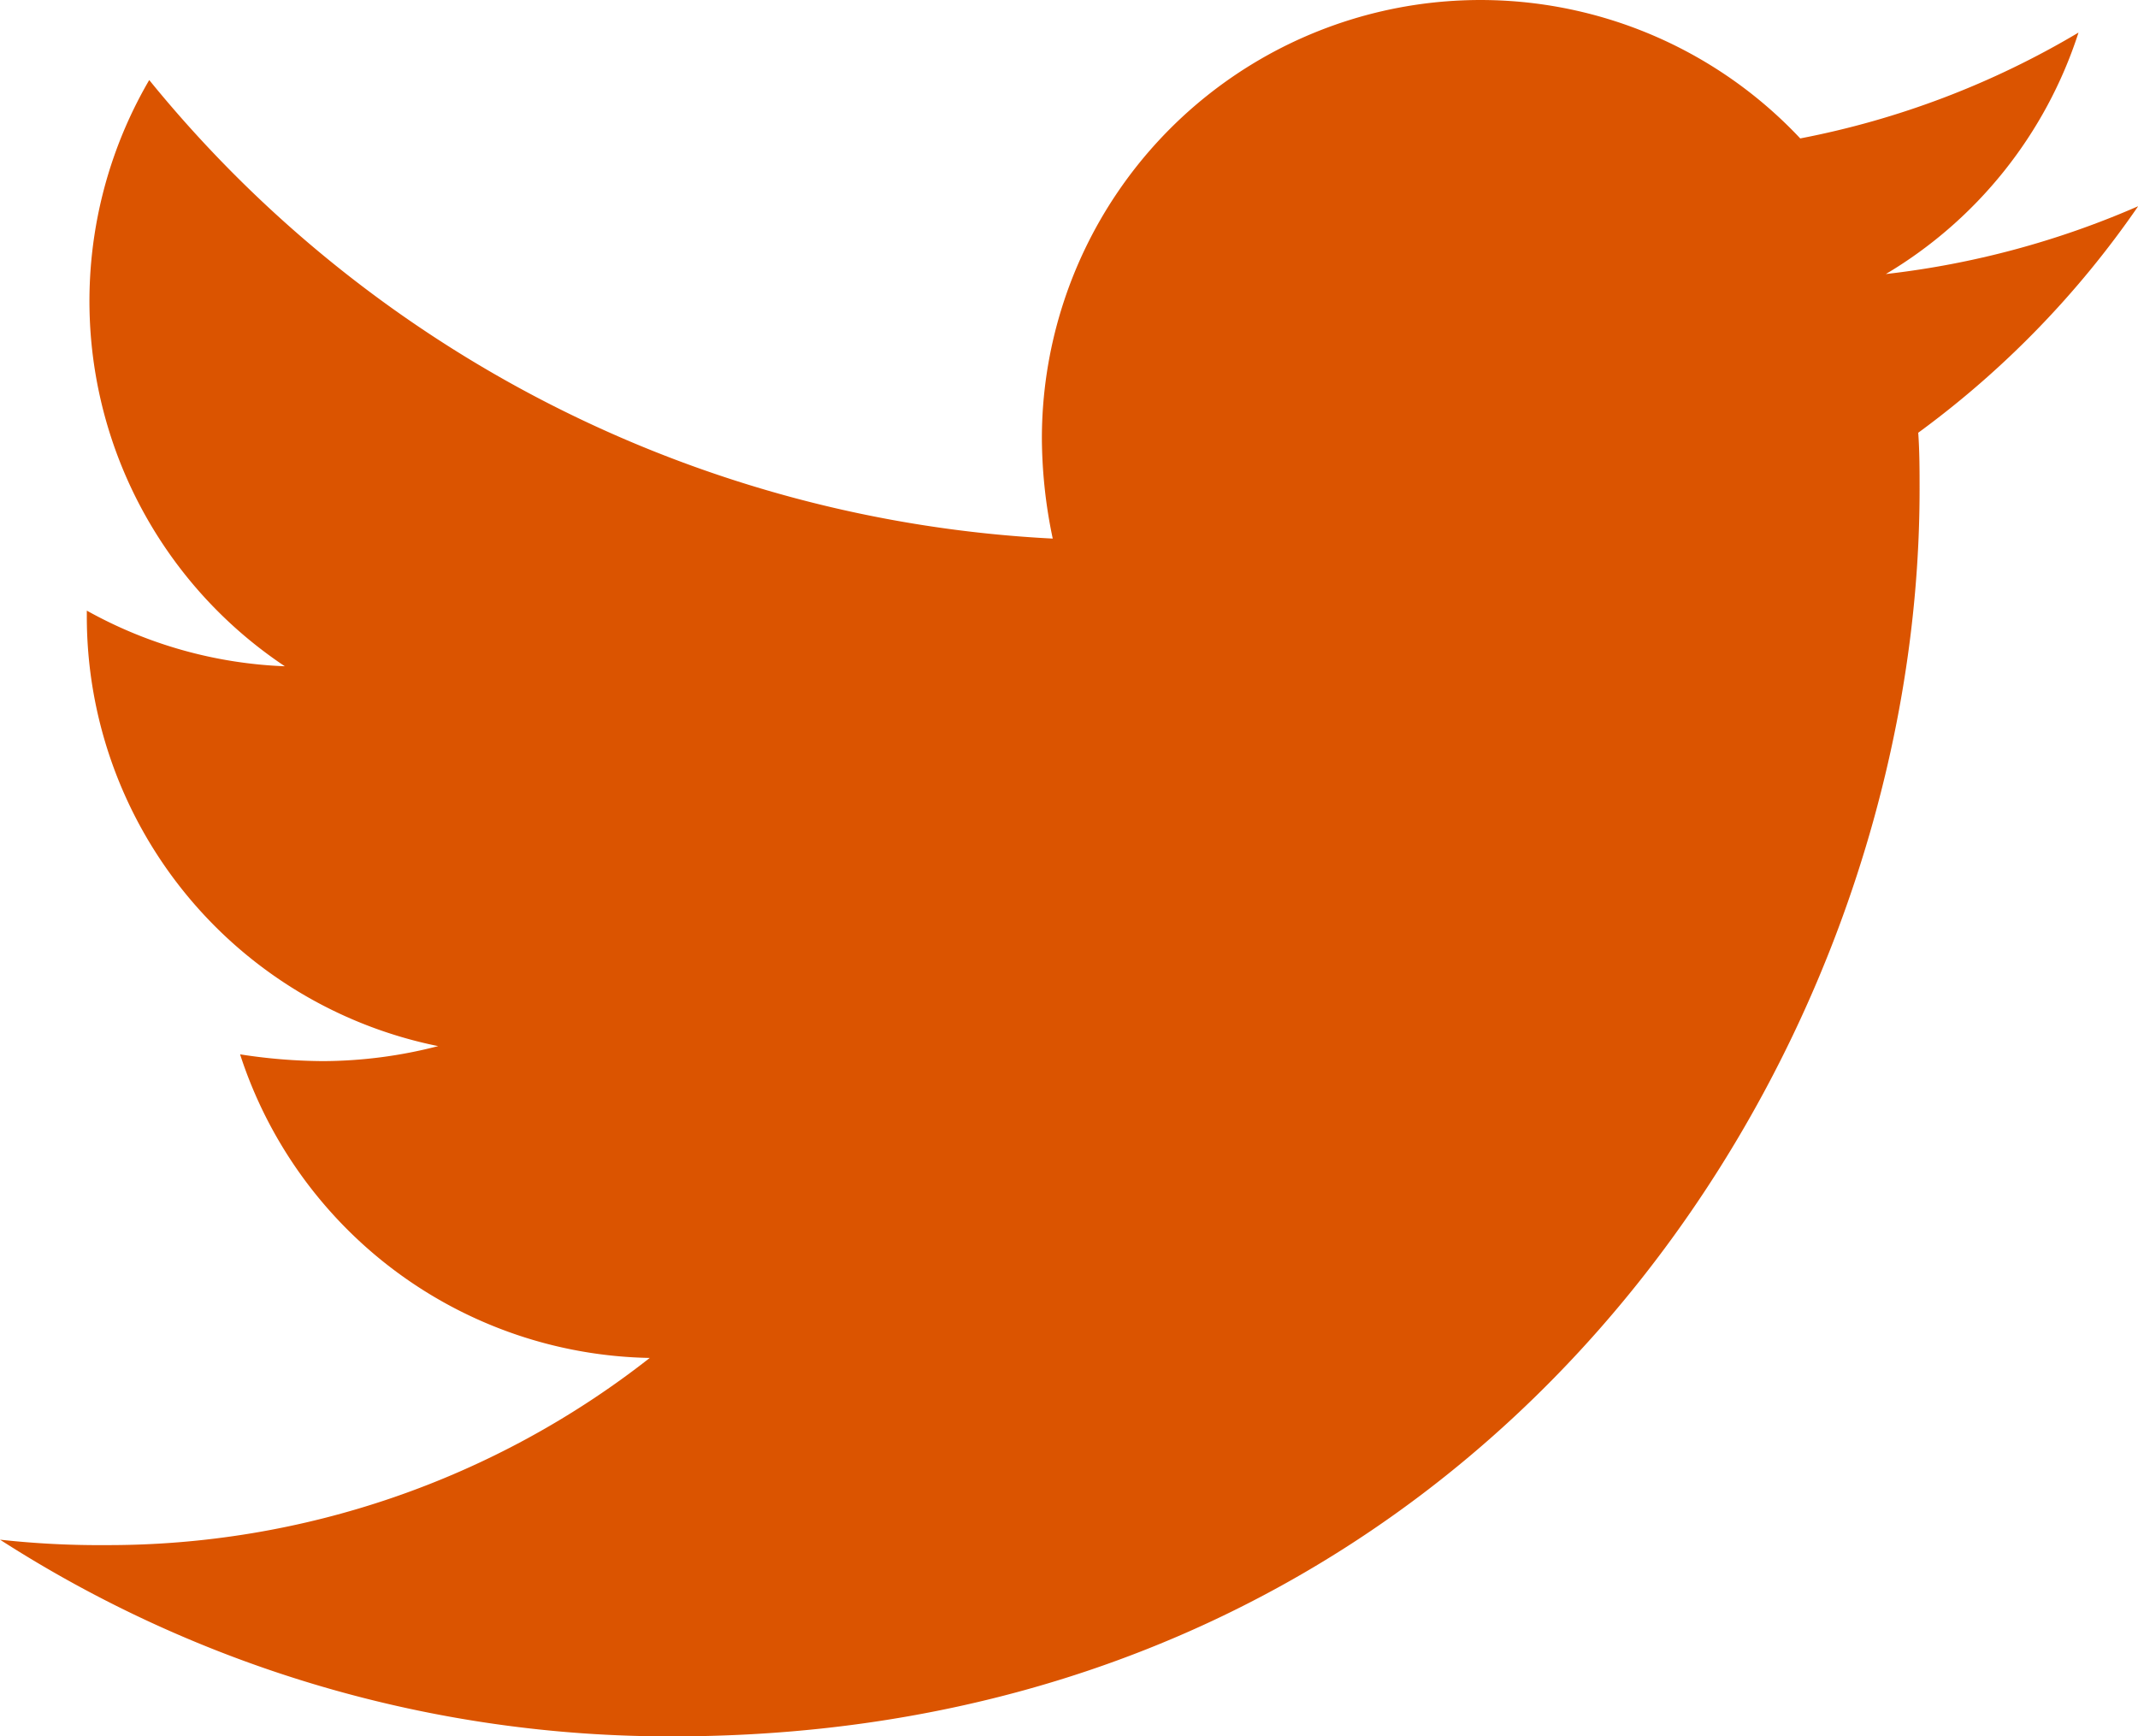 <svg xmlns="http://www.w3.org/2000/svg" width="36.619" height="29.741" viewBox="0 0 36.619 29.741">
  <path id="twitter-brands" d="M32.855,55.494c.023.325.023.651.023.976,0,9.921-7.551,21.353-21.353,21.353A21.209,21.209,0,0,1,0,74.454a15.525,15.525,0,0,0,1.812.093,15.03,15.03,0,0,0,9.317-3.206,7.518,7.518,0,0,1-7.017-5.2,9.464,9.464,0,0,0,1.417.116A7.937,7.937,0,0,0,7.505,66a7.506,7.506,0,0,1-6.018-7.366v-.093a7.558,7.558,0,0,0,3.392.953A7.516,7.516,0,0,1,2.556,49.453a21.333,21.333,0,0,0,15.475,7.854,8.472,8.472,0,0,1-.186-1.719,7.512,7.512,0,0,1,12.989-5.135A14.776,14.776,0,0,0,35.6,48.64a7.485,7.485,0,0,1-3.3,4.136,15.045,15.045,0,0,0,4.322-1.162A16.133,16.133,0,0,1,32.855,55.494Z" transform="translate(0 -48.082)" fill="#db5400"/>
</svg>
